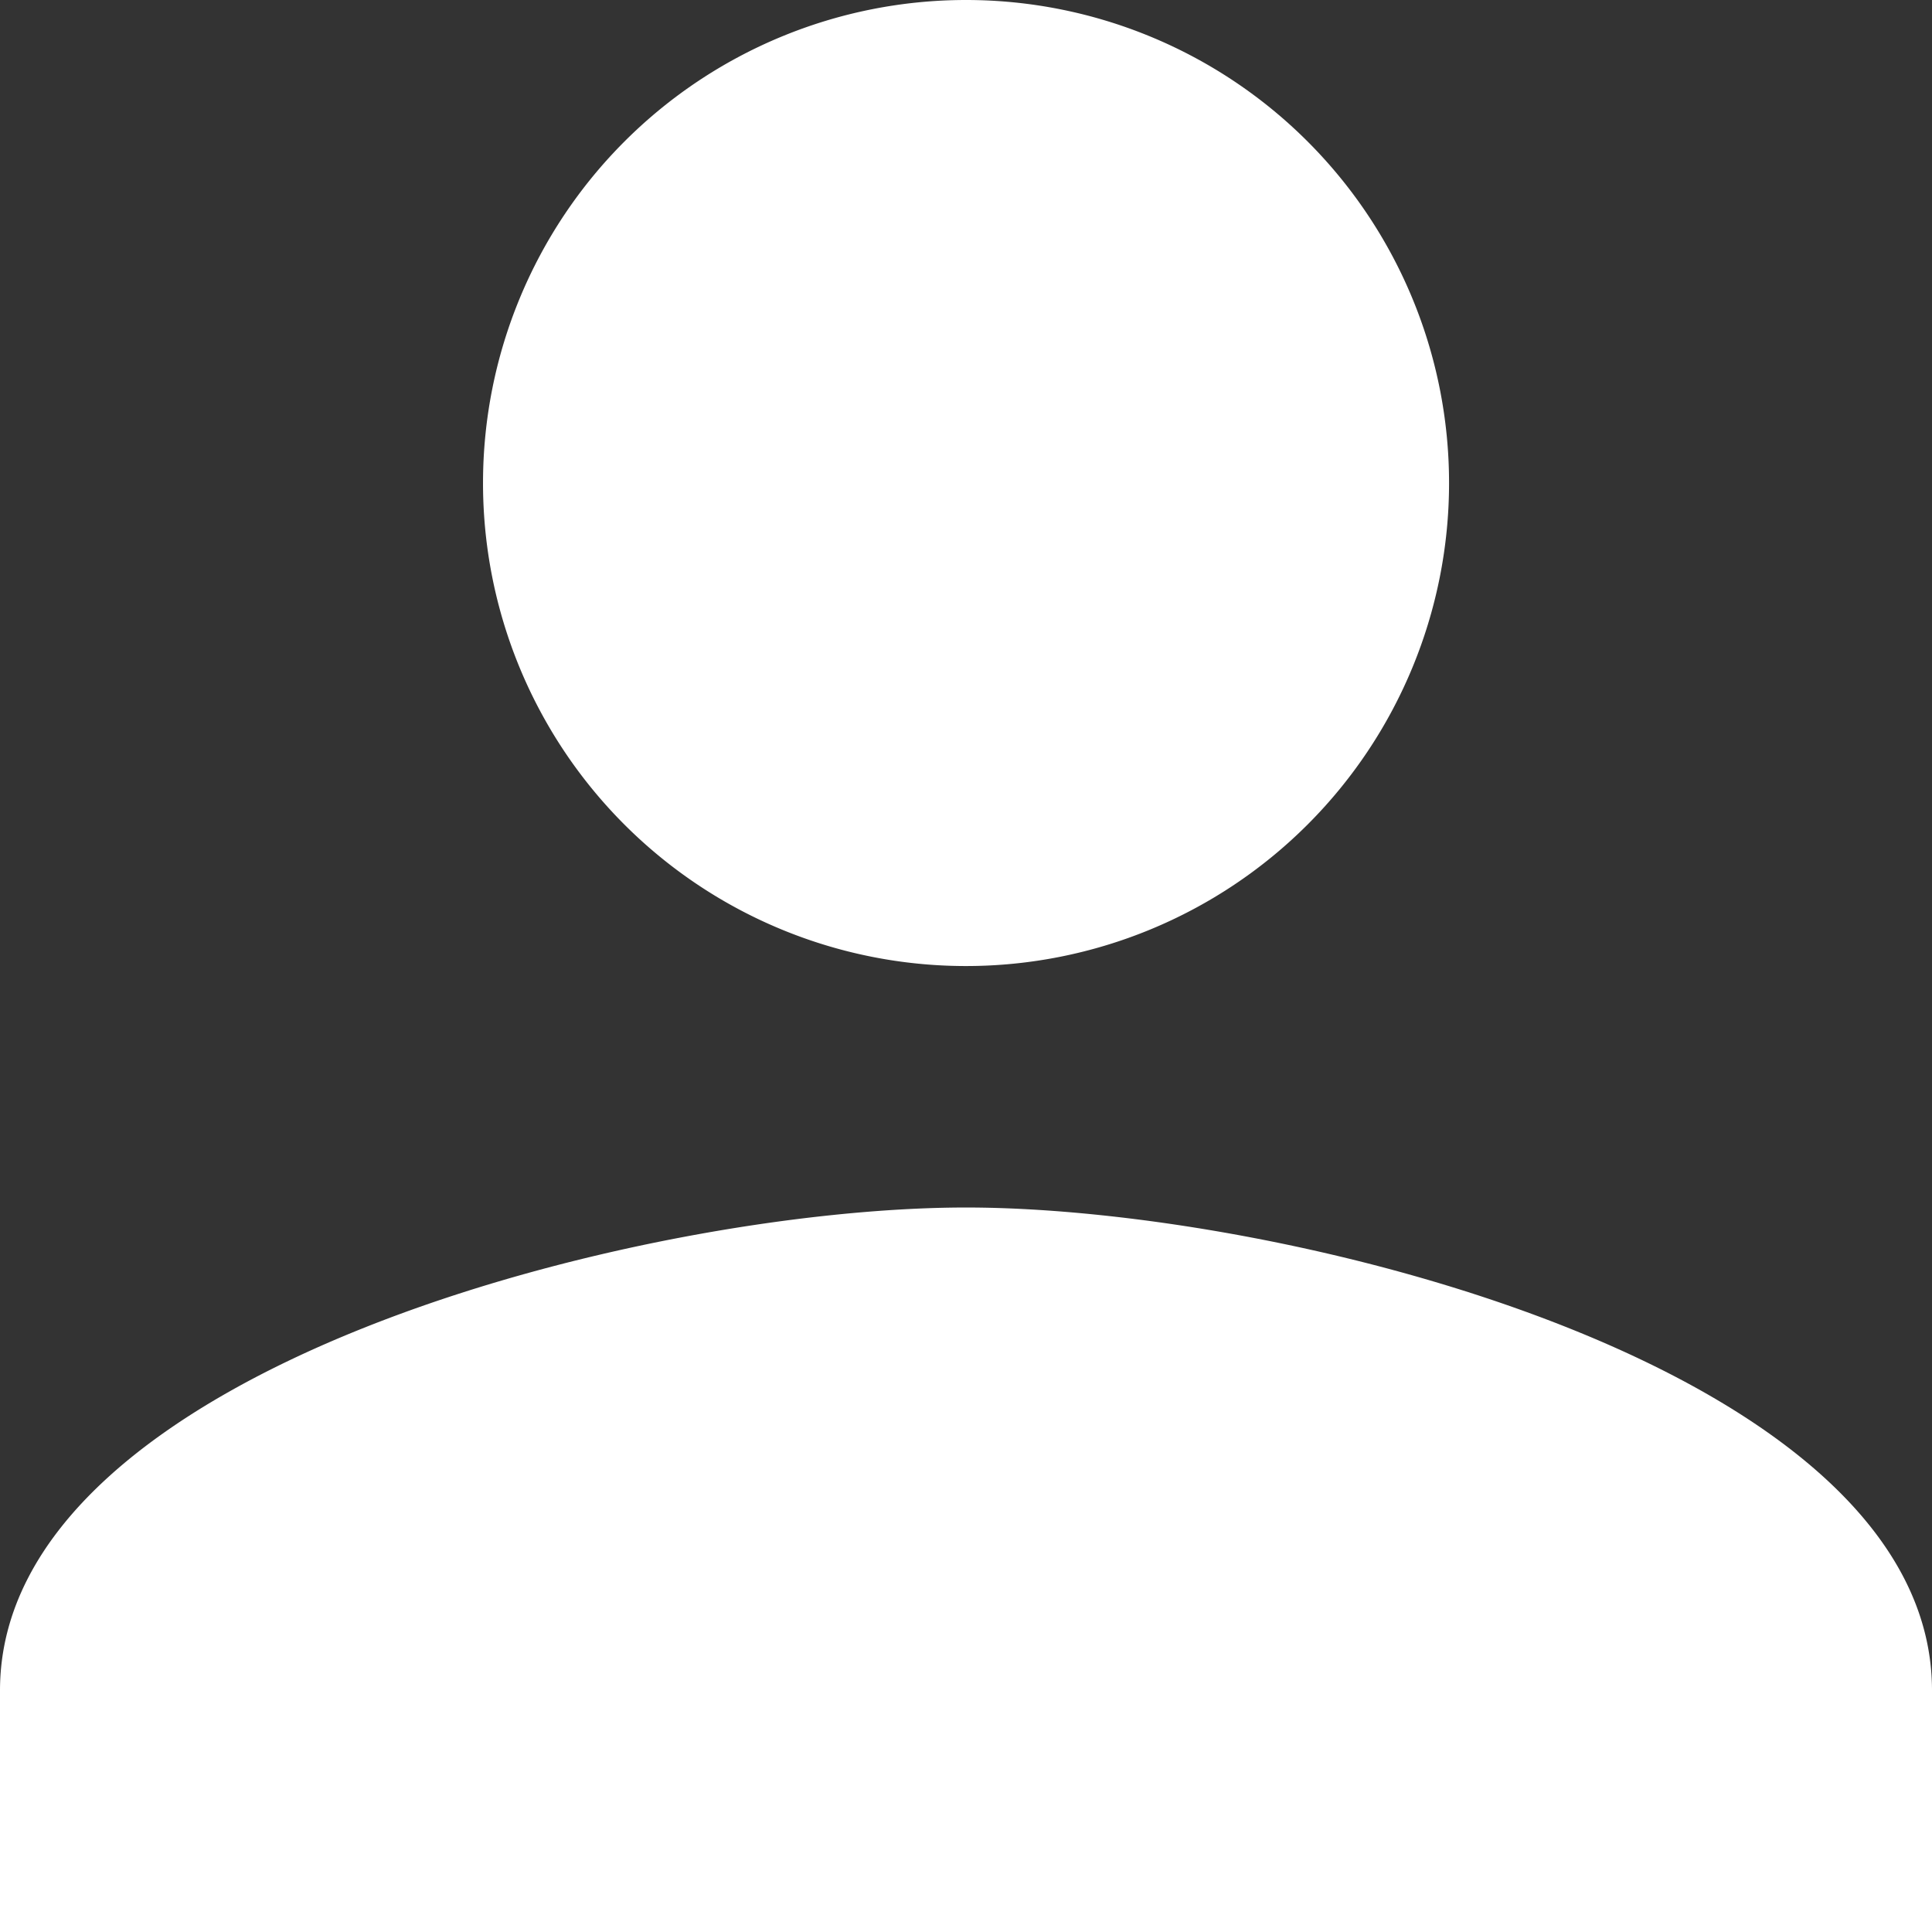 <svg xmlns="http://www.w3.org/2000/svg" width="26.667" height="26.667" viewBox="0 0 26.667 26.667">
  <rect x="0" y="0" width="26.667" height="26.667" fill="#333333" stroke="none"/>
  <path id="Icon_material-person" data-name="Icon material-person" d="M19.334,19.334a6.667,6.667,0,1,0-6.667-6.667A6.665,6.665,0,0,0,19.334,19.334Zm0,3.333C14.884,22.667,6,24.9,6,29.334v3.333H32.667V29.334C32.667,24.9,23.784,22.667,19.334,22.667Z" transform="translate(-6 -6)" fill="#fff"/>
</svg>
